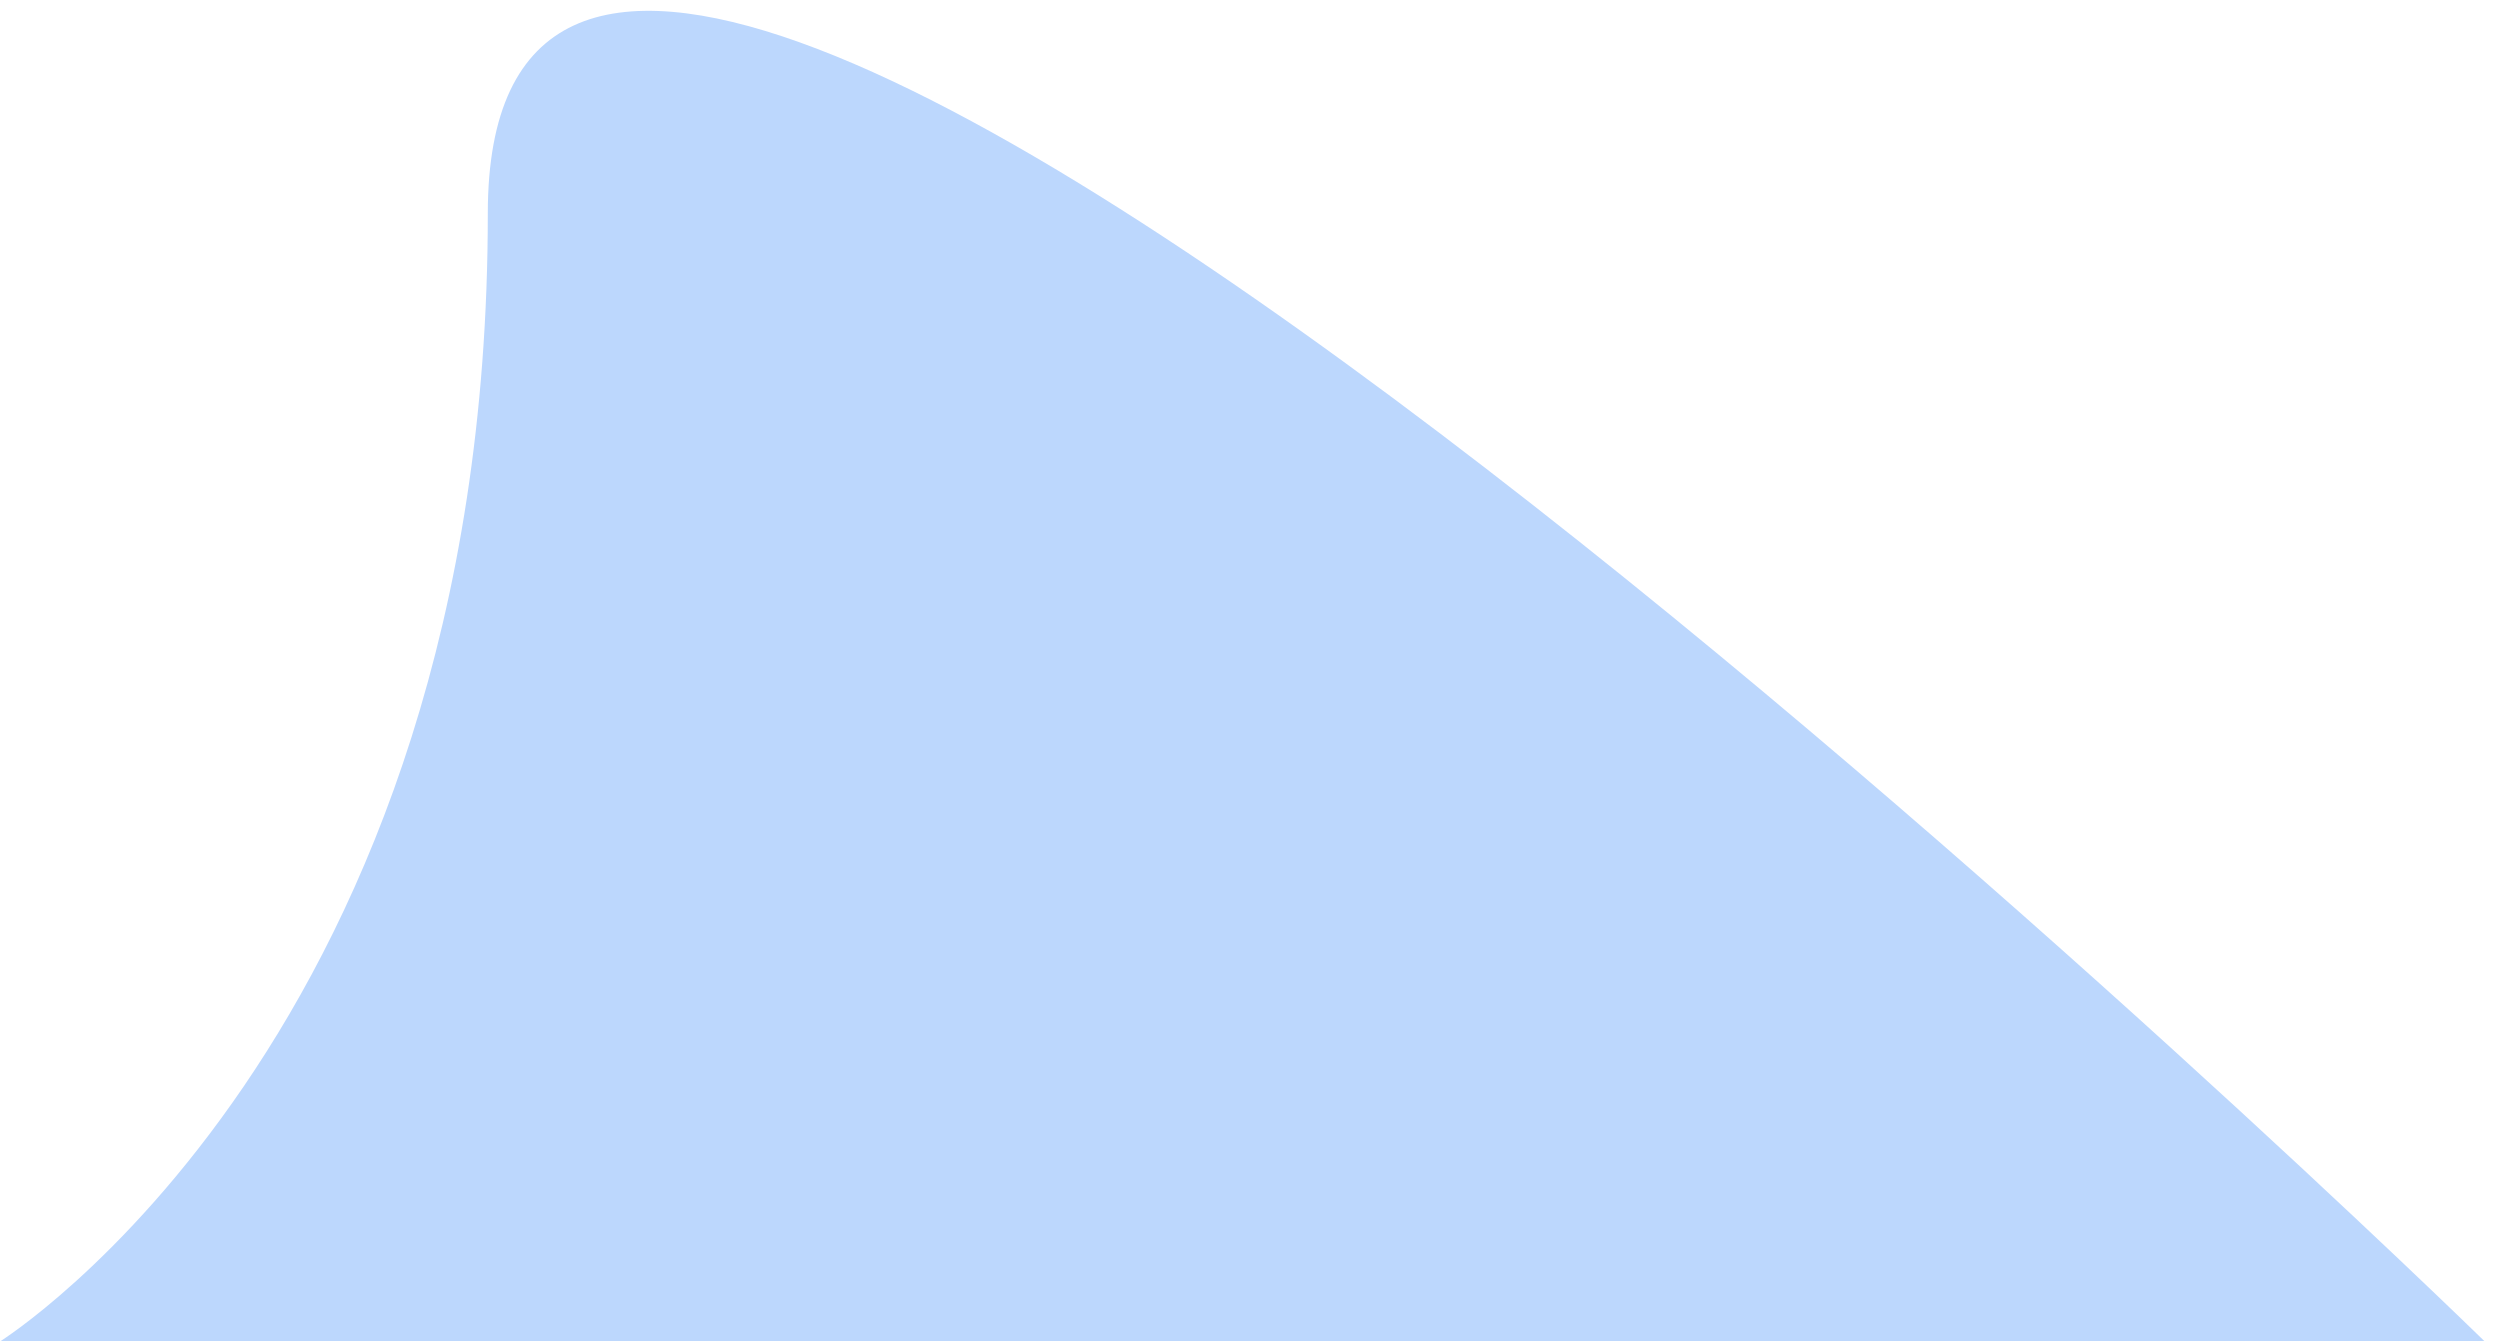 <?xml version="1.0" encoding="UTF-8"?> <svg xmlns="http://www.w3.org/2000/svg" width="82" height="44" viewBox="0 0 82 44" fill="none"> <path d="M16 7C16 -20 81.5 44 81.5 44L-1.90779e-06 44C-1.90779e-06 44 16 34 16 7Z" fill="#BCD7FD"></path> </svg> 